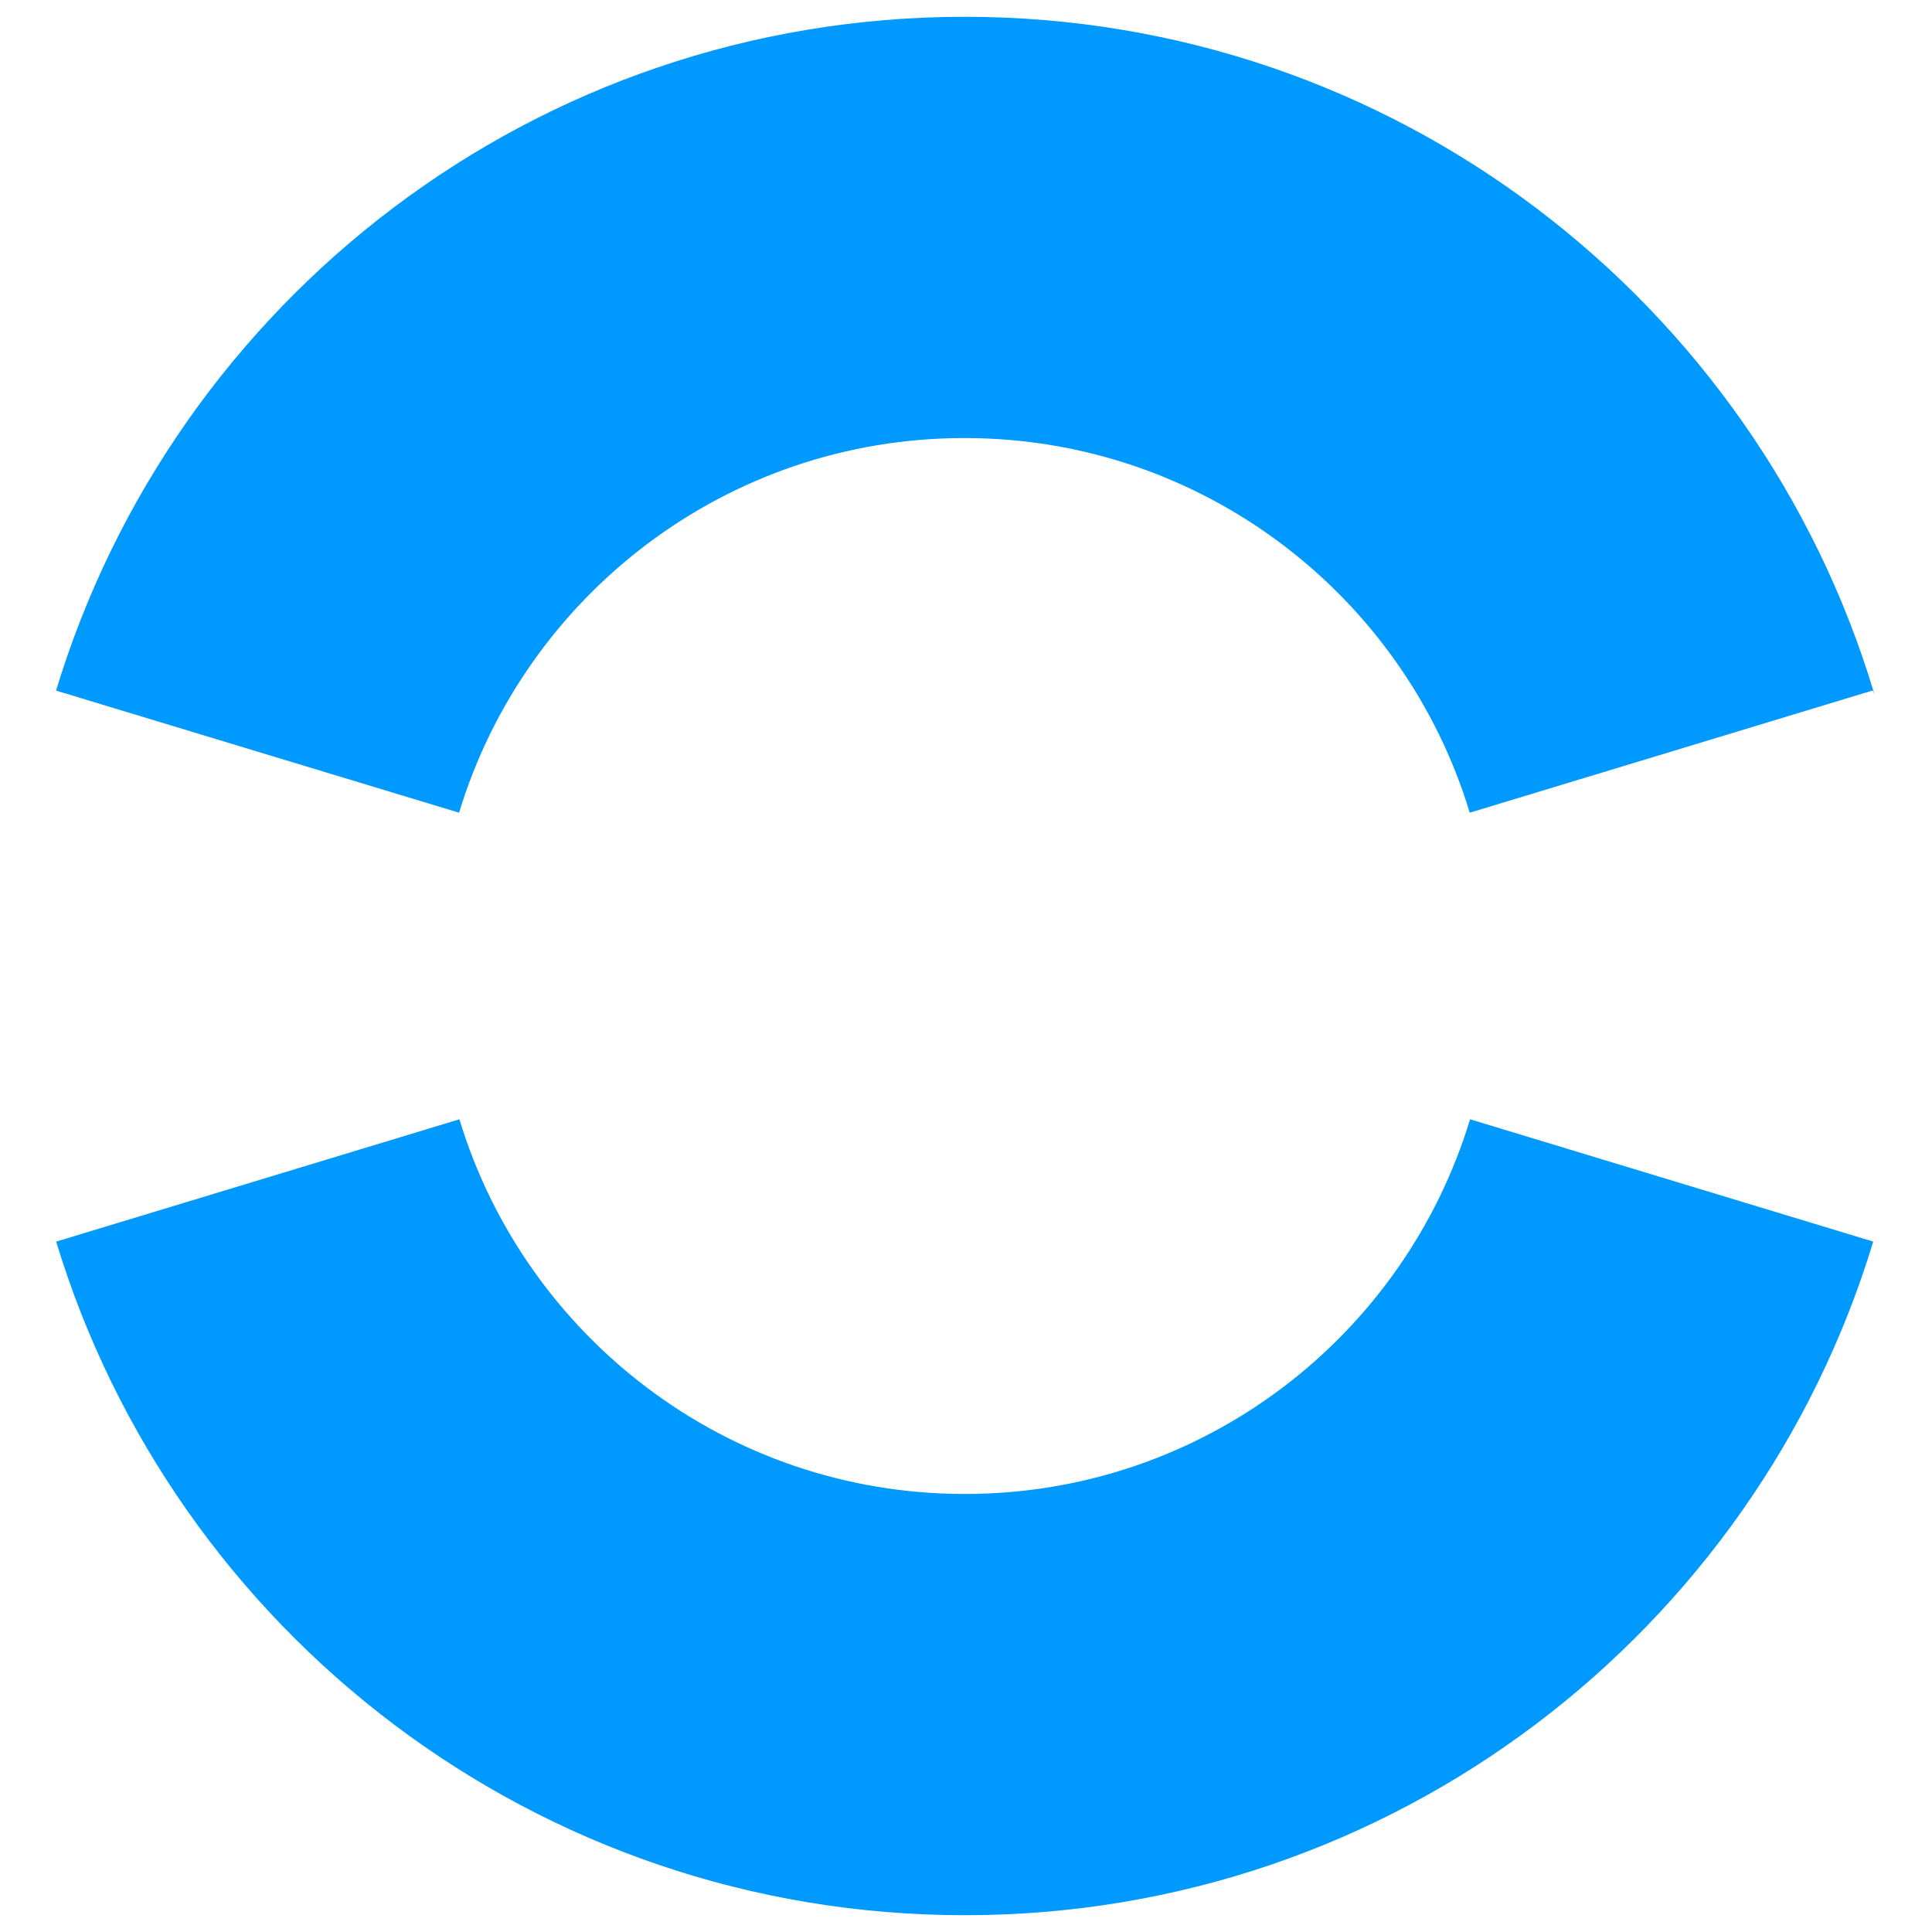 <?xml version="1.0" encoding="UTF-8"?><svg id="Calque_1" xmlns="http://www.w3.org/2000/svg" viewBox="0 0 122 122"><defs><style>.cls-1{fill:#09f;}</style></defs><g id="b"><g id="c"><path class="cls-1" d="M3.56,78.4l-.02-.02c7.45,24.63,30.32,42.56,57.38,42.56s49.92-17.93,57.37-42.54h-.01l-25.45-7.72c-4.15,13.69-16.86,23.66-31.91,23.66s-27.76-9.97-31.91-23.66l-25.45,7.72ZM118.34,43.76C110.93,19.06,88.03,1.06,60.92,1.06S11,18.99,3.54,43.61h0l25.45,7.71c4.15-13.69,16.87-23.66,31.91-23.66s27.77,9.97,31.91,23.66l25.45-7.72.06.16h.01Z"/></g></g></svg>